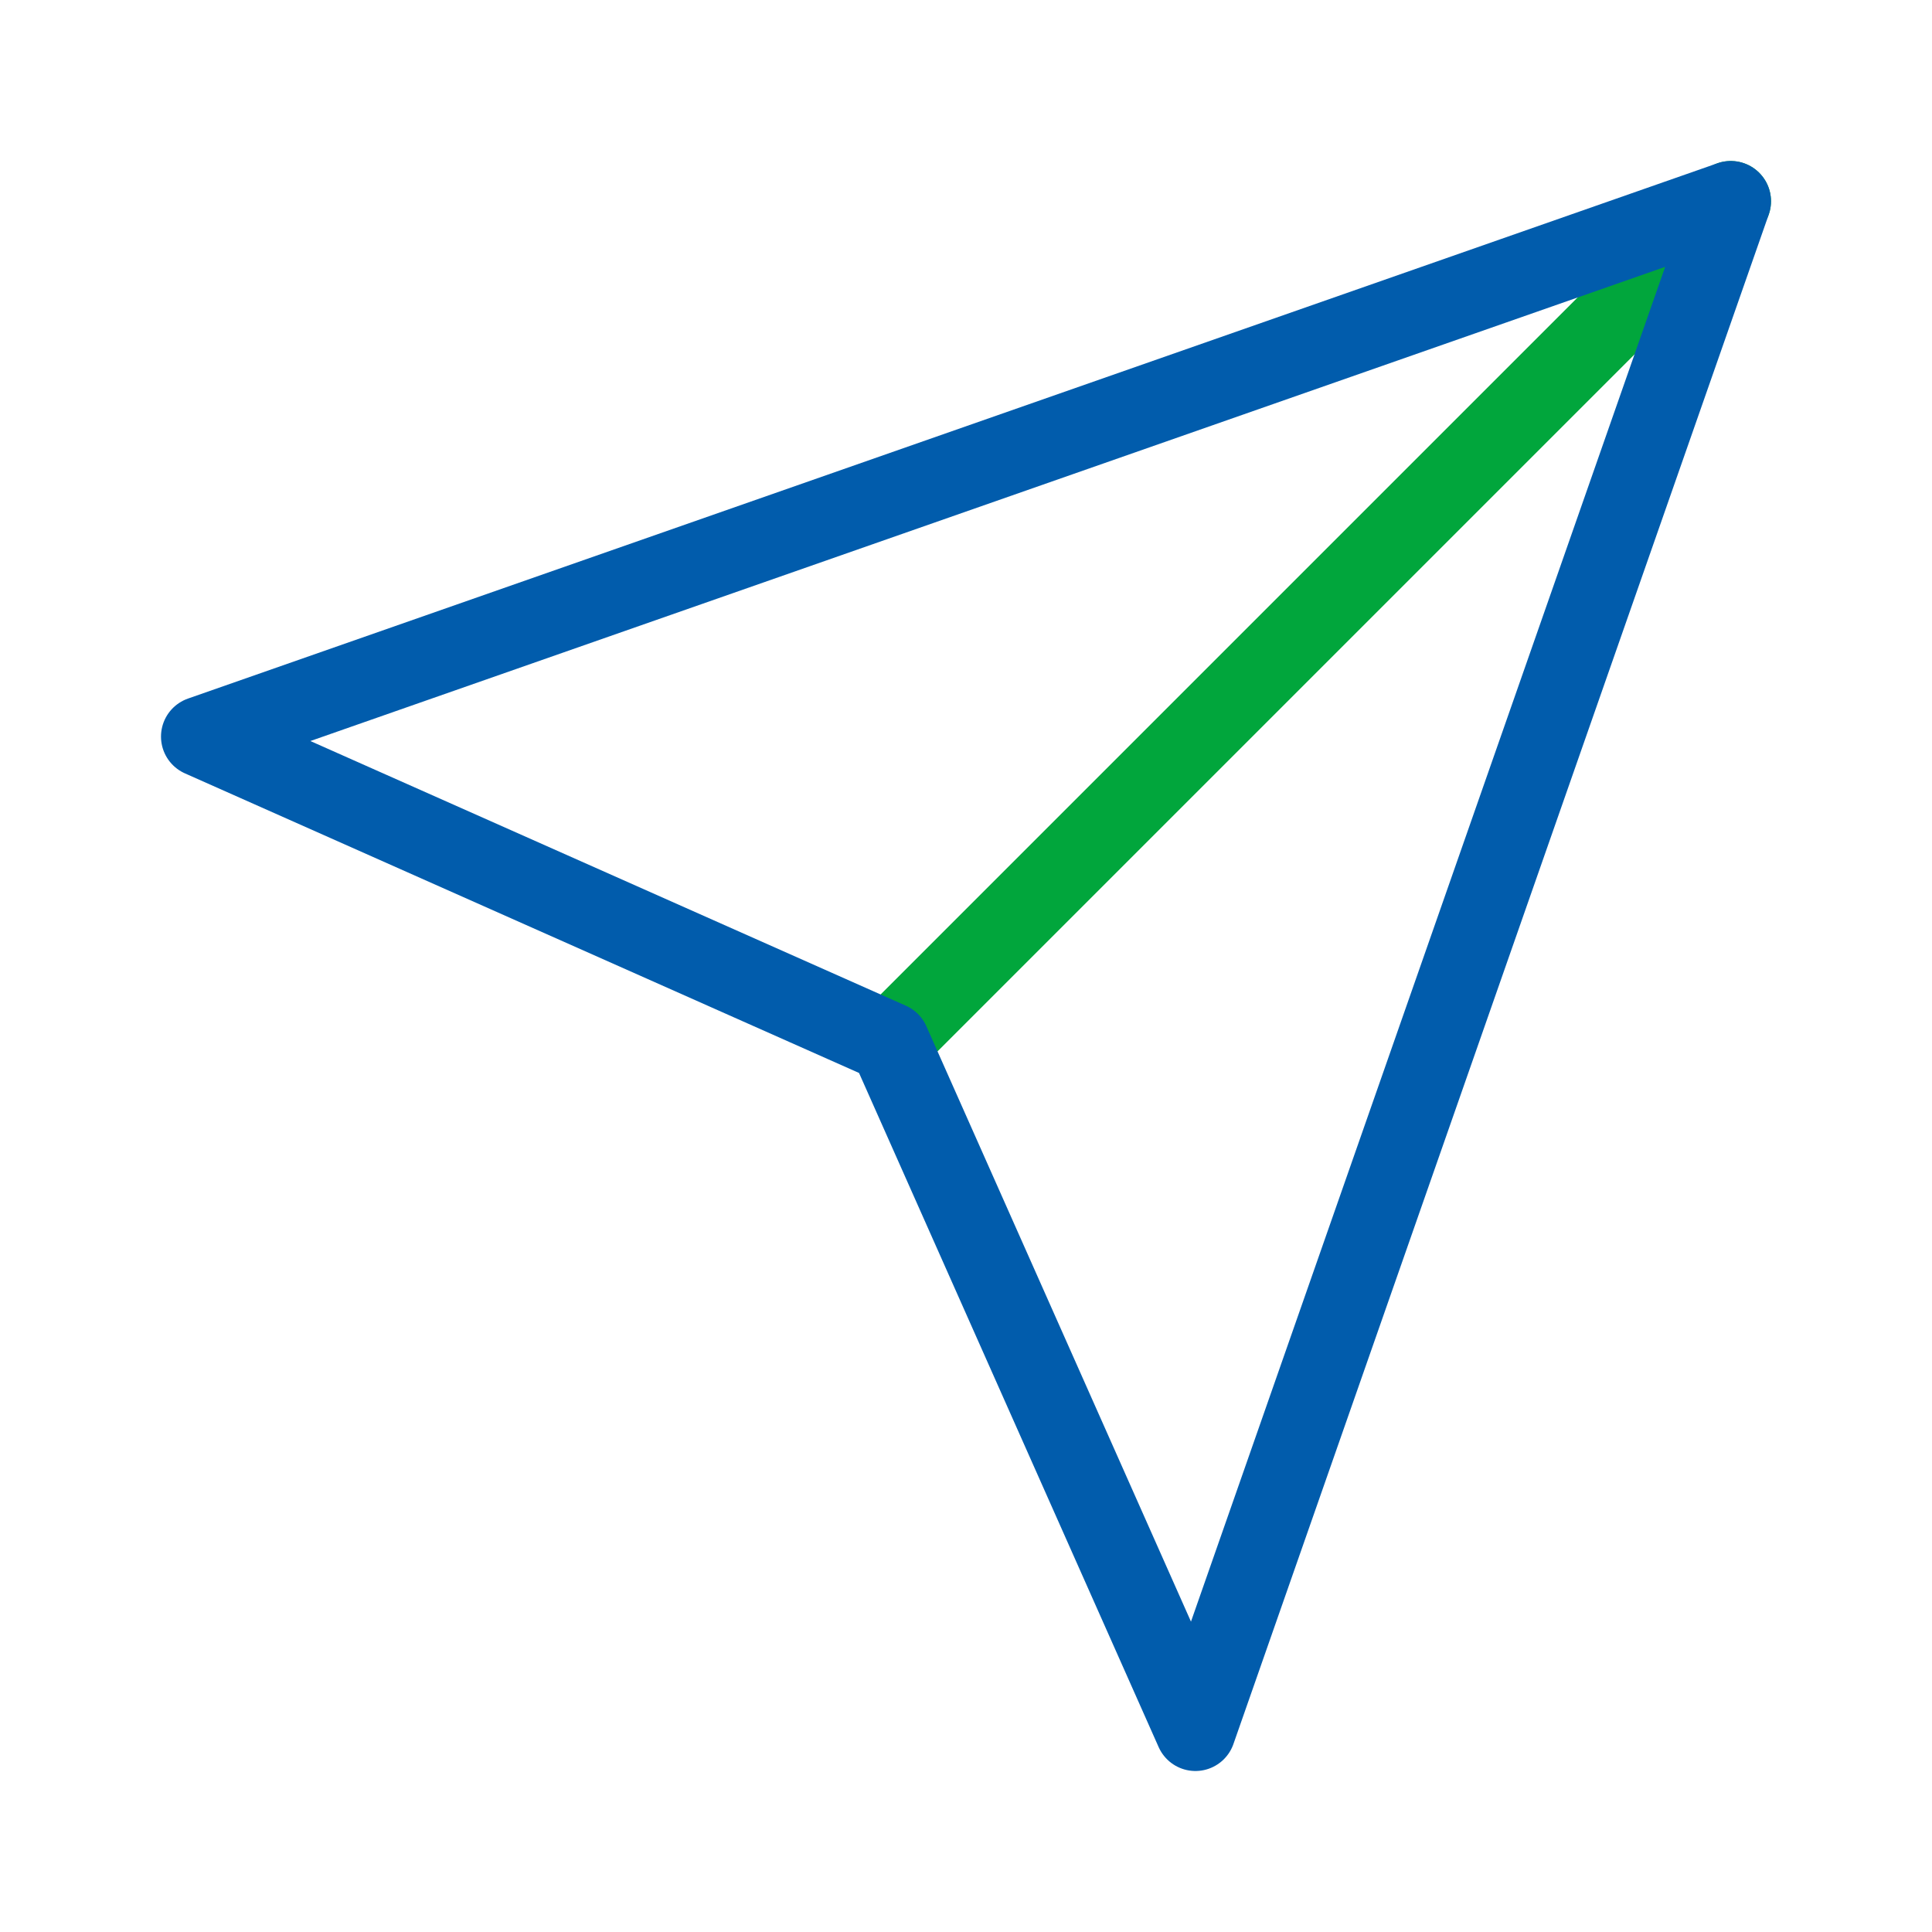 <svg width="60" height="60" viewBox="0 0 60 60" fill="none" xmlns="http://www.w3.org/2000/svg">
<path d="M53.75 6.25L27.625 32.375" stroke="#01A63C" stroke-width="2.5" stroke-linecap="round" stroke-linejoin="round"/>
<path d="M53.75 6.25L37.125 53.75L27.625 32.375L6.25 22.875L53.75 6.25Z" stroke="#015CAC" stroke-width="2.5" stroke-linejoin="round"/>
</svg>
